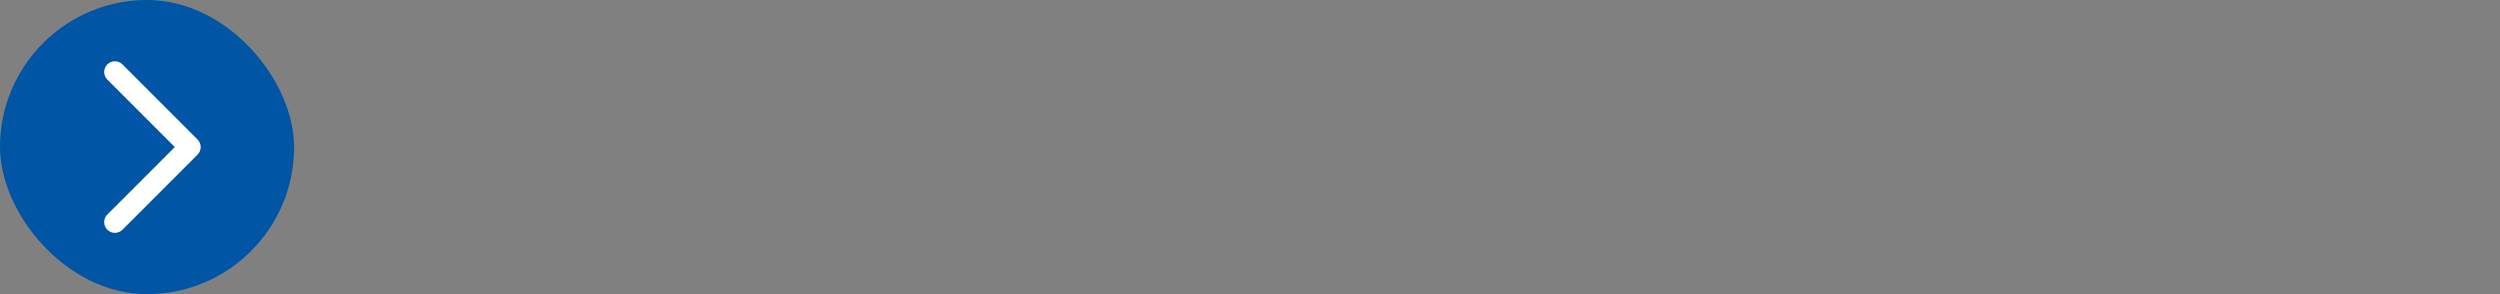 <svg width="544" height="64" viewBox="0 0 544 64" fill="none" xmlns="http://www.w3.org/2000/svg">
<rect x="0" y="0" width="544" height="64" fill="#808080" stroke="none"/>
<rect width="64" height="64" rx="32" fill="#0055A4"/>
<path fill-rule="evenodd" clip-rule="evenodd" d="M26.649 49.984L42.982 33.65C43.895 32.738 43.895 31.263 42.982 30.351L26.649 14.018C25.737 13.105 24.262 13.105 23.35 14.018C22.895 14.473 22.666 15.07 22.666 15.667C22.666 16.265 22.895 16.862 23.35 17.317L38.033 32.001L23.35 46.684C22.895 47.139 22.666 47.737 22.666 48.334C22.666 48.931 22.895 49.529 23.35 49.984C24.262 50.896 25.737 50.896 26.649 49.984" fill="white"/>
</svg>
